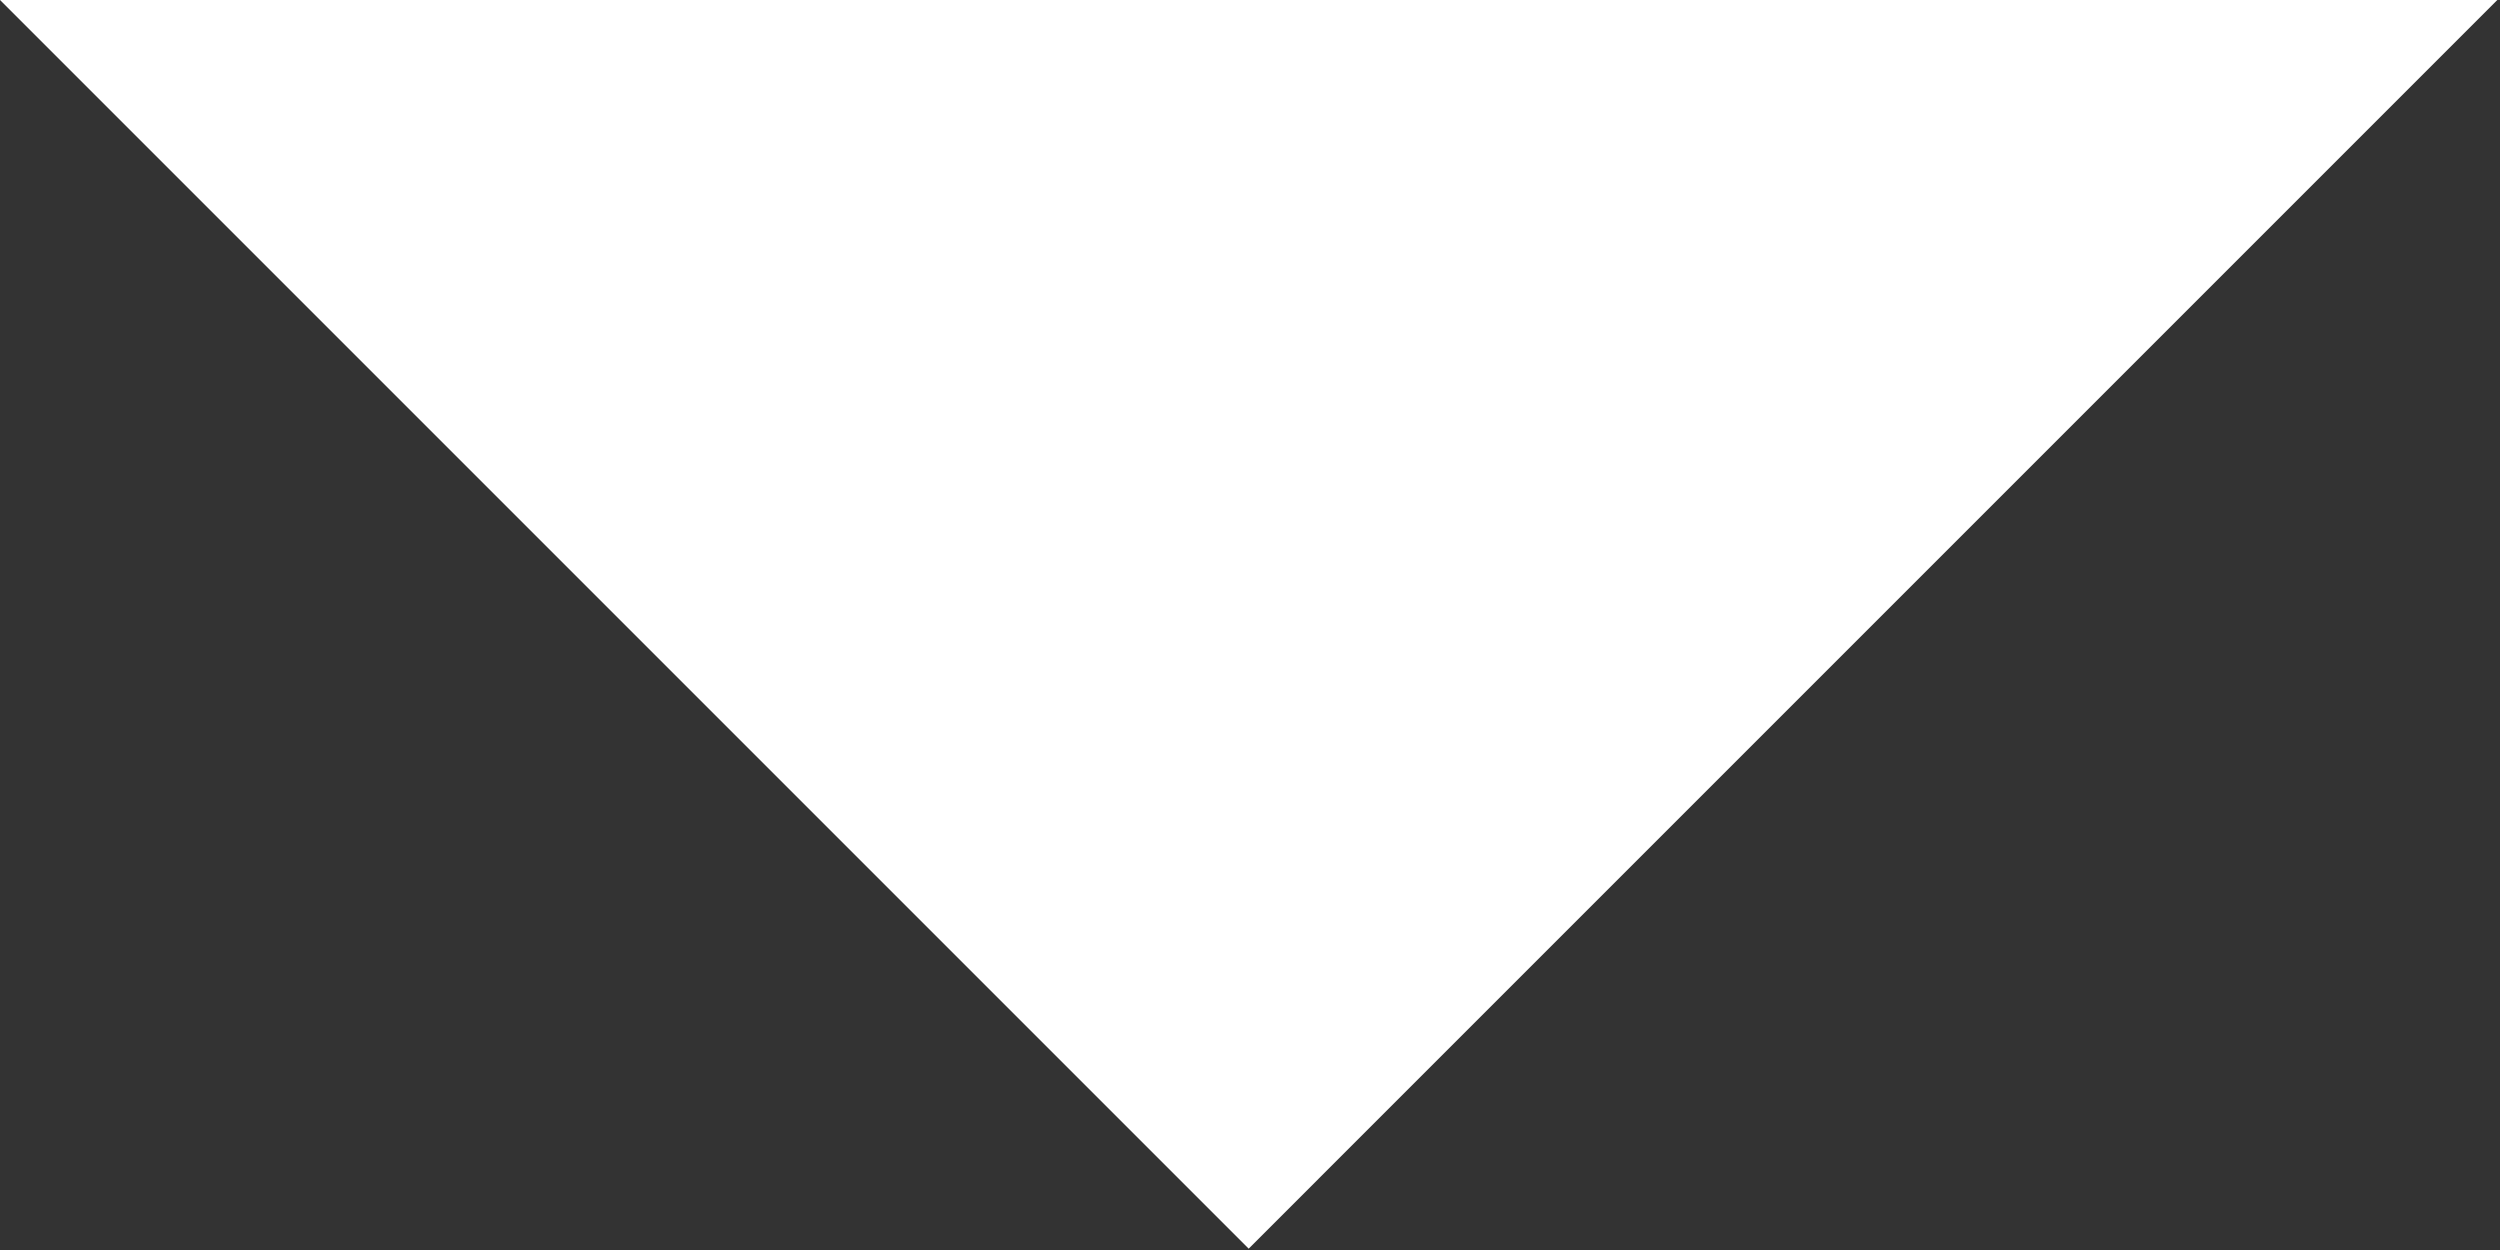 <svg width="156" height="78" viewBox="0 0 156 78" fill="none" xmlns="http://www.w3.org/2000/svg">
<rect x="0" y="0" width="156" height="78" fill="#333333" stroke="none"/>
<path d="M0 0L77.917 77.917L155.833 0H0Z" fill="white"/>
</svg>
